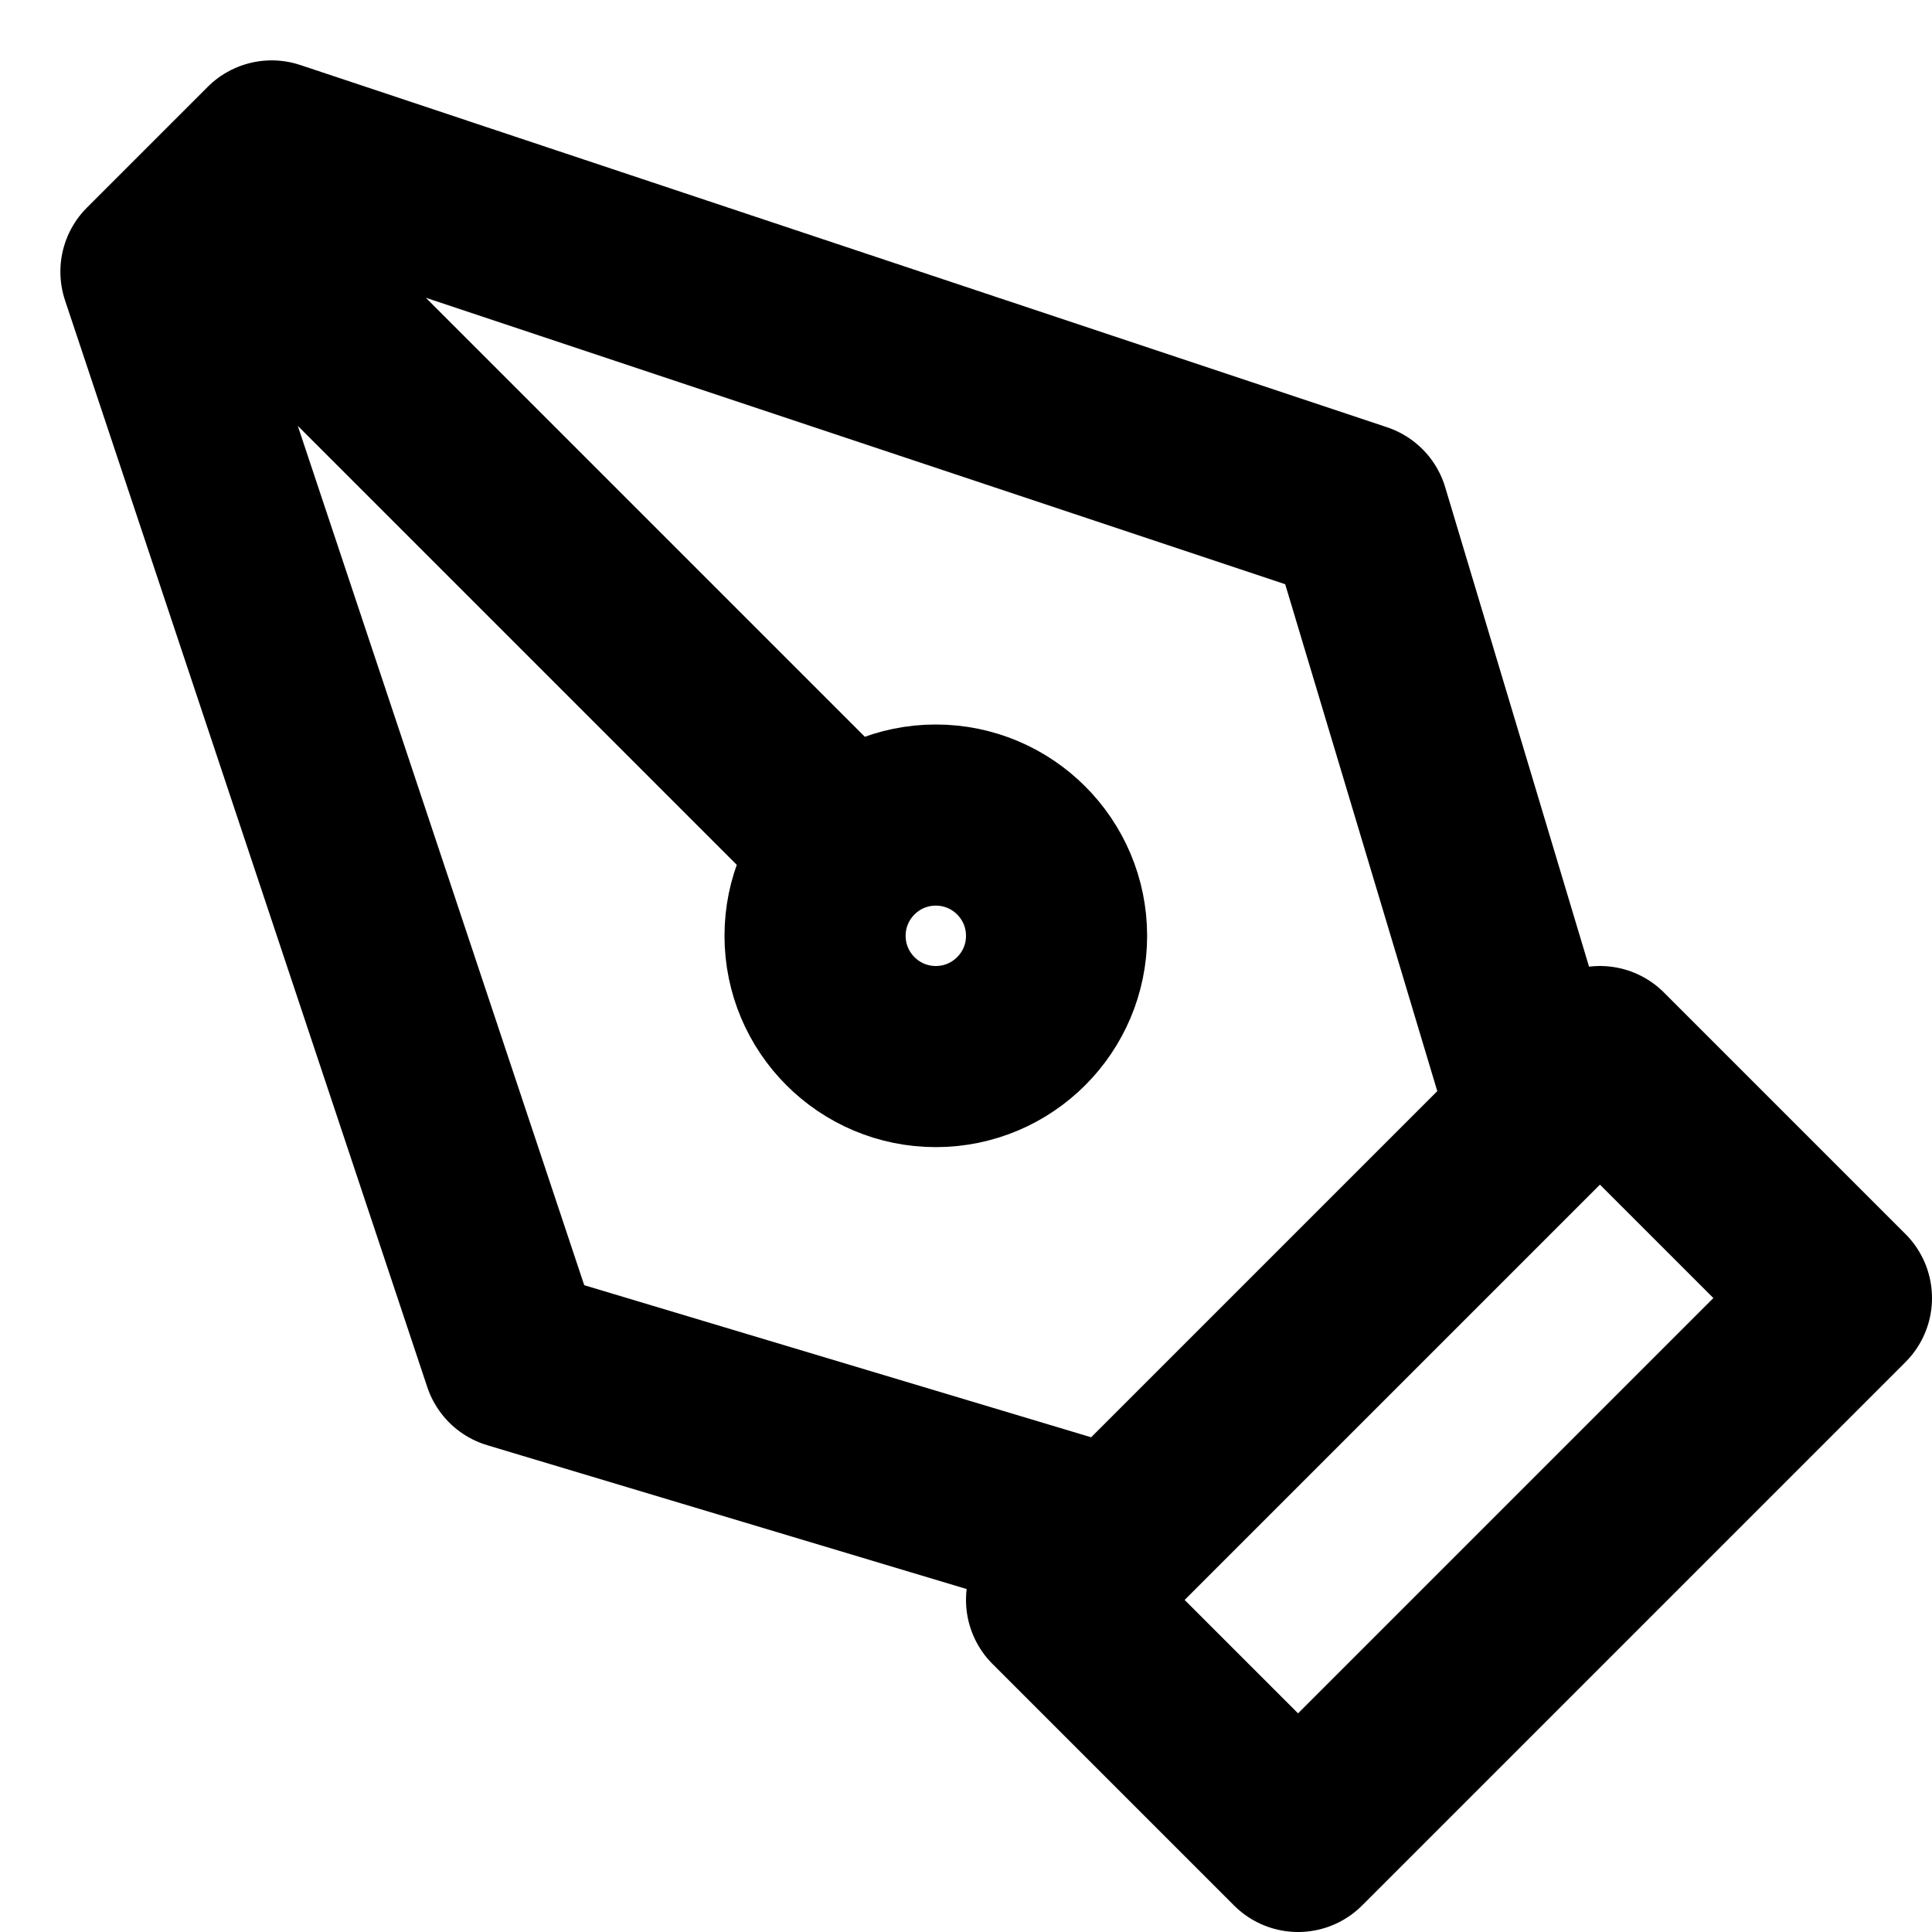 <?xml version="1.0" encoding="UTF-8" standalone="no"?>
<svg
   xmlns:dc="http://purl.org/dc/elements/1.1/"
   xmlns:cc="http://creativecommons.org/ns#"
   xmlns:rdf="http://www.w3.org/1999/02/22-rdf-syntax-ns#"
   xmlns:svg="http://www.w3.org/2000/svg"
   xmlns="http://www.w3.org/2000/svg"
   xmlns:sodipodi="http://sodipodi.sourceforge.net/DTD/sodipodi-0.dtd"
   xmlns:inkscape="http://www.inkscape.org/namespaces/inkscape"
   width="16"
   height="16"
   viewBox="0 0 16 16"
   version="1.1"
   id="svg10"
   sodipodi:docname="pen-tool.svg"
   inkscape:version="0.92.4 5da689c313, 2019-01-14"
   inkscape:export-xdpi="192"
   inkscape:export-ydpi="192"
   style="fill:none;stroke:currentColor;stroke-width:1.5;stroke-linecap:round;stroke-linejoin:round">
  <defs
     id="defs14" />
  <sodipodi:namedview
     pagecolor="#ffffff"
     bordercolor="#666666"
     borderopacity="1"
     objecttolerance="10"
     gridtolerance="10"
     guidetolerance="10"
     inkscape:pageopacity="0"
     inkscape:pageshadow="2"
     inkscape:window-width="3840"
     inkscape:window-height="1983"
     id="namedview12"
     showgrid="true"
     inkscape:zoom="32"
     inkscape:cx="-4.7472162"
     inkscape:cy="14.089668"
     inkscape:window-x="0"
     inkscape:window-y="0"
     inkscape:window-maximized="1"
     inkscape:current-layer="svg10"
     showguides="false">
    <inkscape:grid
       type="xygrid"
       id="grid823" />
  </sodipodi:namedview>
  <path
     id="path816"
     style="opacity:1;fill:none;fill-opacity:1;fill-rule:nonzero;stroke:#000000;stroke-width:1.5;stroke-linecap:round;stroke-linejoin:round;stroke-miterlimit:4;stroke-dasharray:none;stroke-dashoffset:0;stroke-opacity:1;paint-order:normal"
     d="m 8.75,7.75 c 0,0.552 -0.448,1 -1,1 -0.552,0 -1,-0.448 -1,-1 0,-0.552 0.448,-1 1,-1 0.552,0 1,0.448 1,1 z m -7,-6 L 7,7 m 8.25,3.75 -2,-2 L 8.75,13.25 l 2,2 z m -6,2 L 4.25,11.25 l -3,-9 1,-1 9,3 1.5,5"
     inkscape:connector-curvature="0"
     sodipodi:nodetypes="sssssccccccccccccc" />
</svg>
